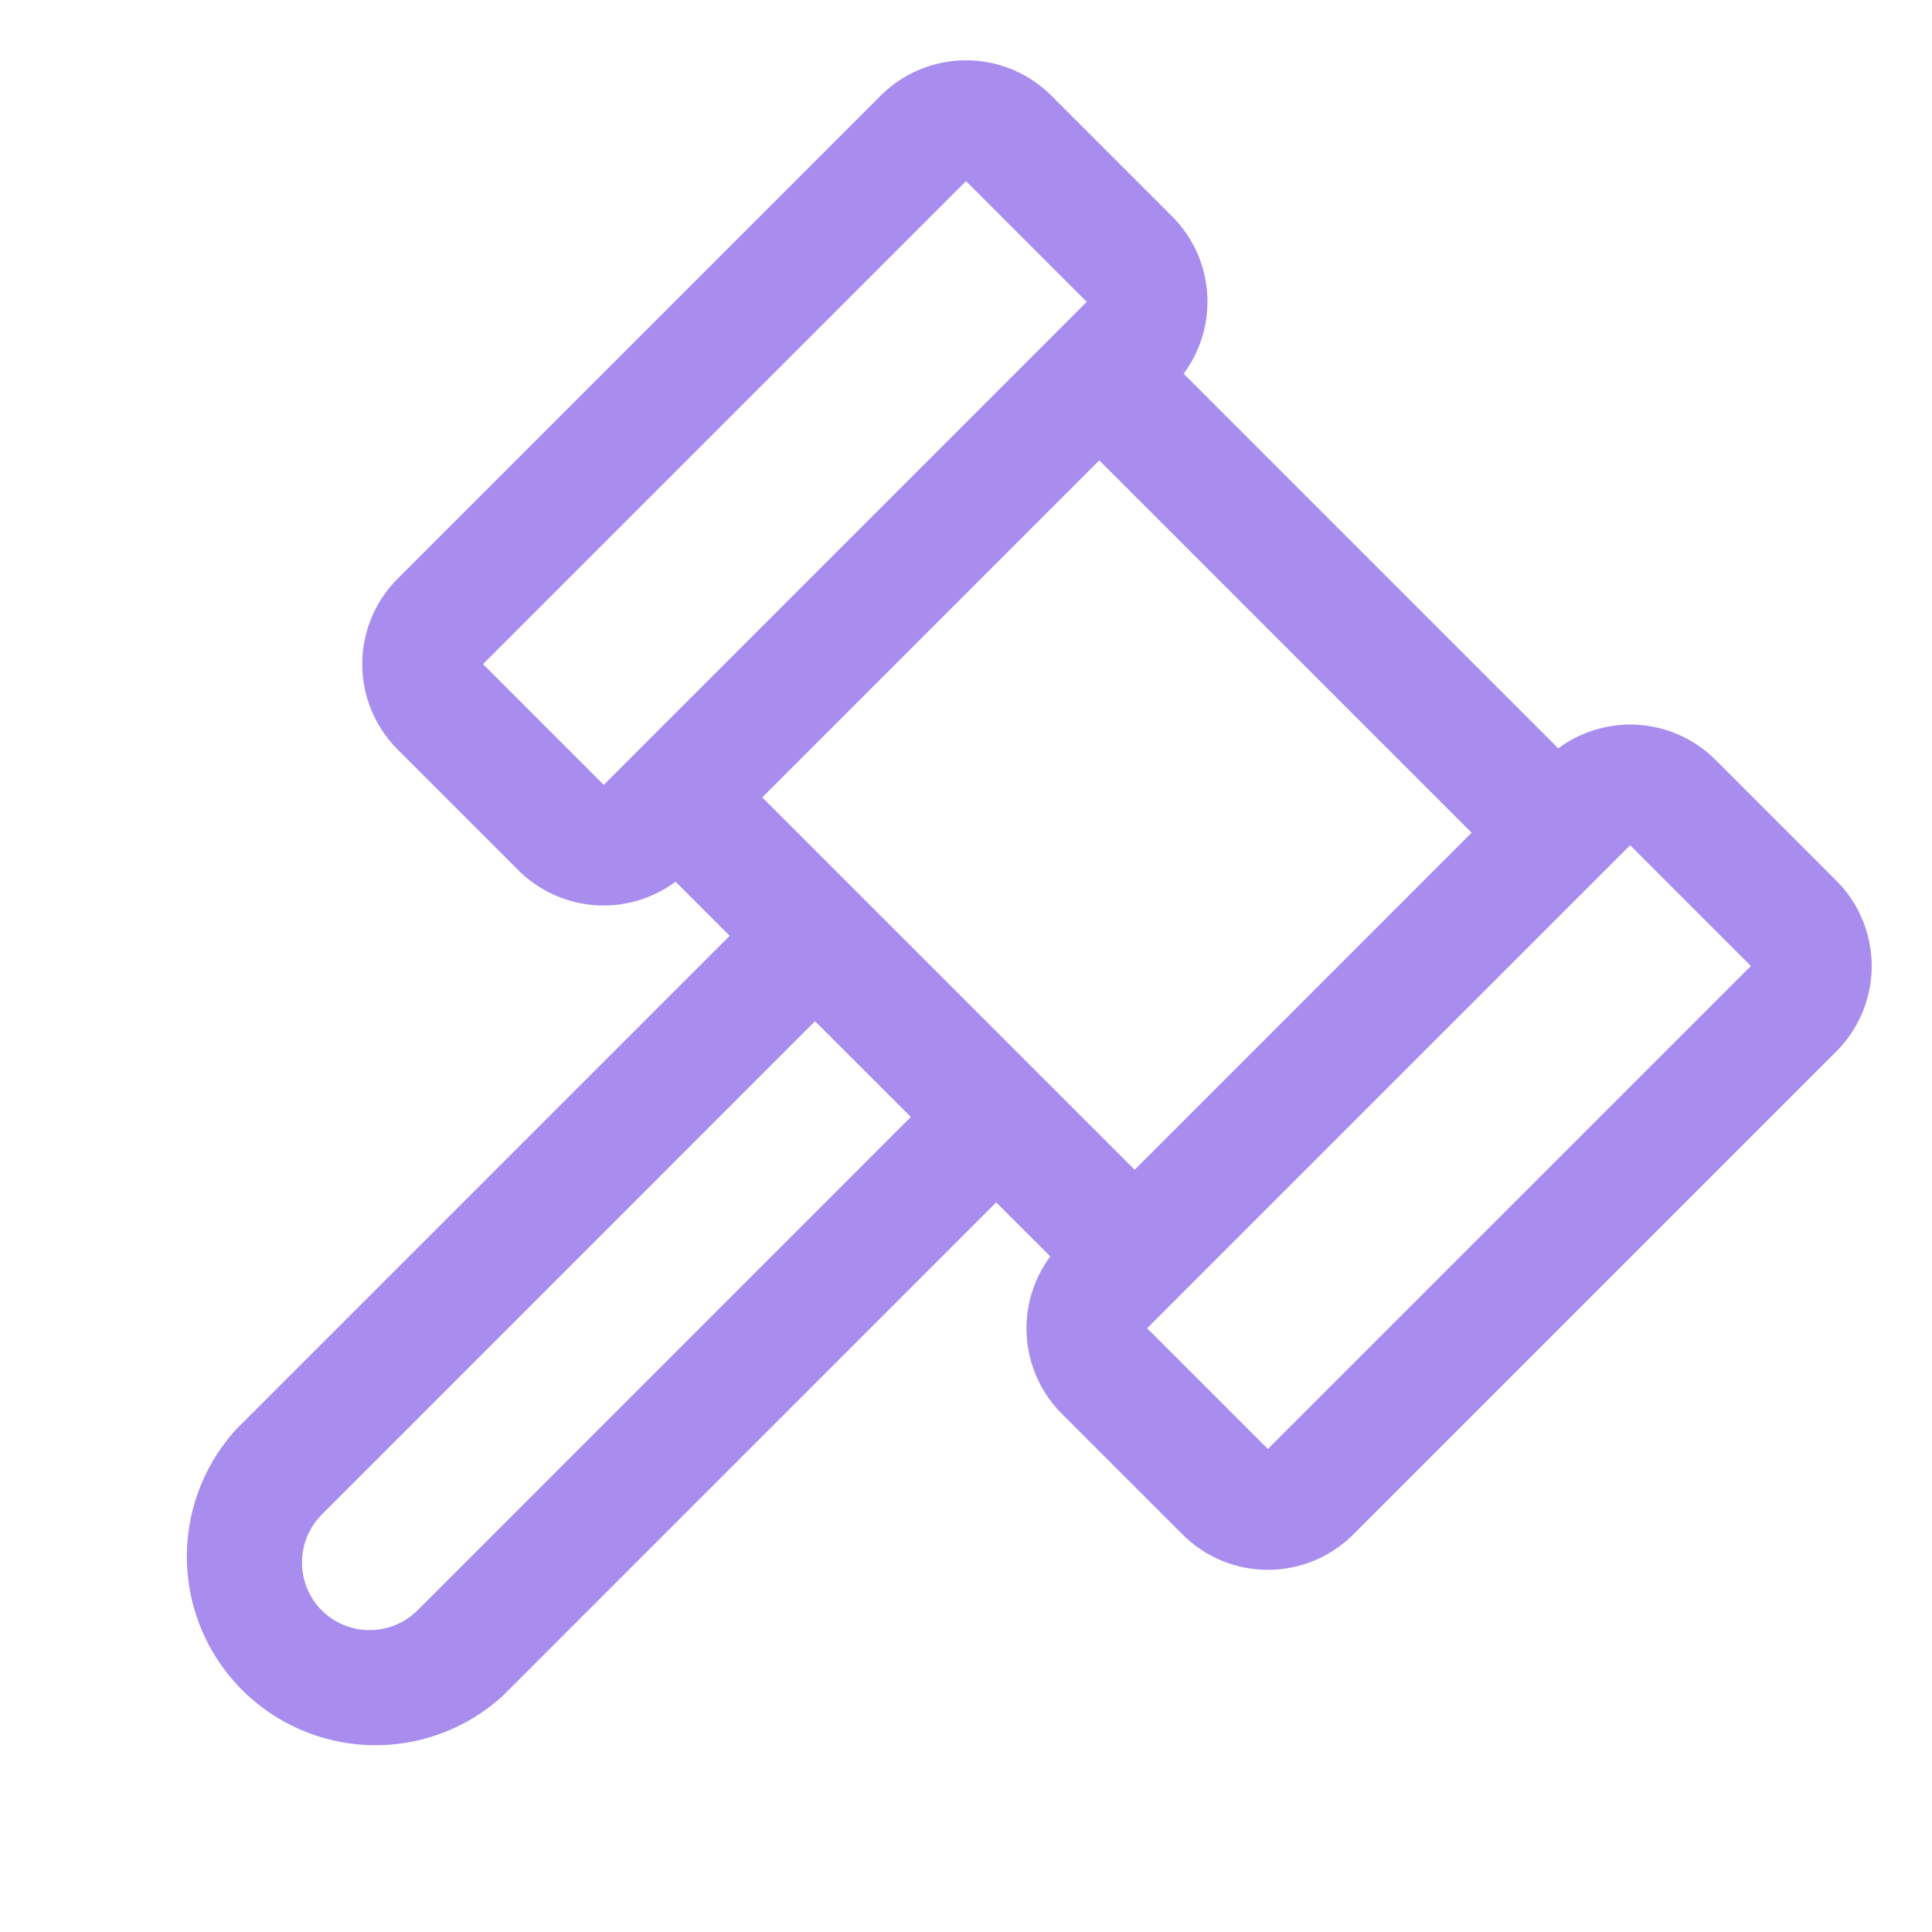 <svg xmlns="http://www.w3.org/2000/svg" viewBox="0 0 256 256" color="rgb(168, 141, 239)" style="user-select:none;width:100%;height:100%;display:inline-block;fill:rgb(168, 141, 239);color:rgb(168, 141, 239);flex-shrink:0"><path d="m243.32 116.69-16-16a16 16 0 0 0-20.84-1.53l-49.64-49.64a16 16 0 0 0-1.52-20.84l-16-16a16 16 0 0 0-22.63 0l-64 64a16 16 0 0 0 0 22.63l16 16a16 16 0 0 0 20.83 1.52l7.17 7.17-65.38 65.38a25 25 0 0 0 35.32 35.32L132 159.32l7.17 7.16a16 16 0 0 0 1.52 20.84l16 16a16 16 0 0 0 22.63 0l64-64a16 16 0 0 0 0-22.63M80 104 64 88l64-64 16 16ZM55.32 213.38a9 9 0 0 1-12.69 0 9 9 0 0 1 0-12.68L108 135.32 120.69 148ZM101 105.66 145.66 61 195 110.34 150.35 155ZM168 192l-16-16 4-4 56-56 4-4 16 16Z"/></svg>